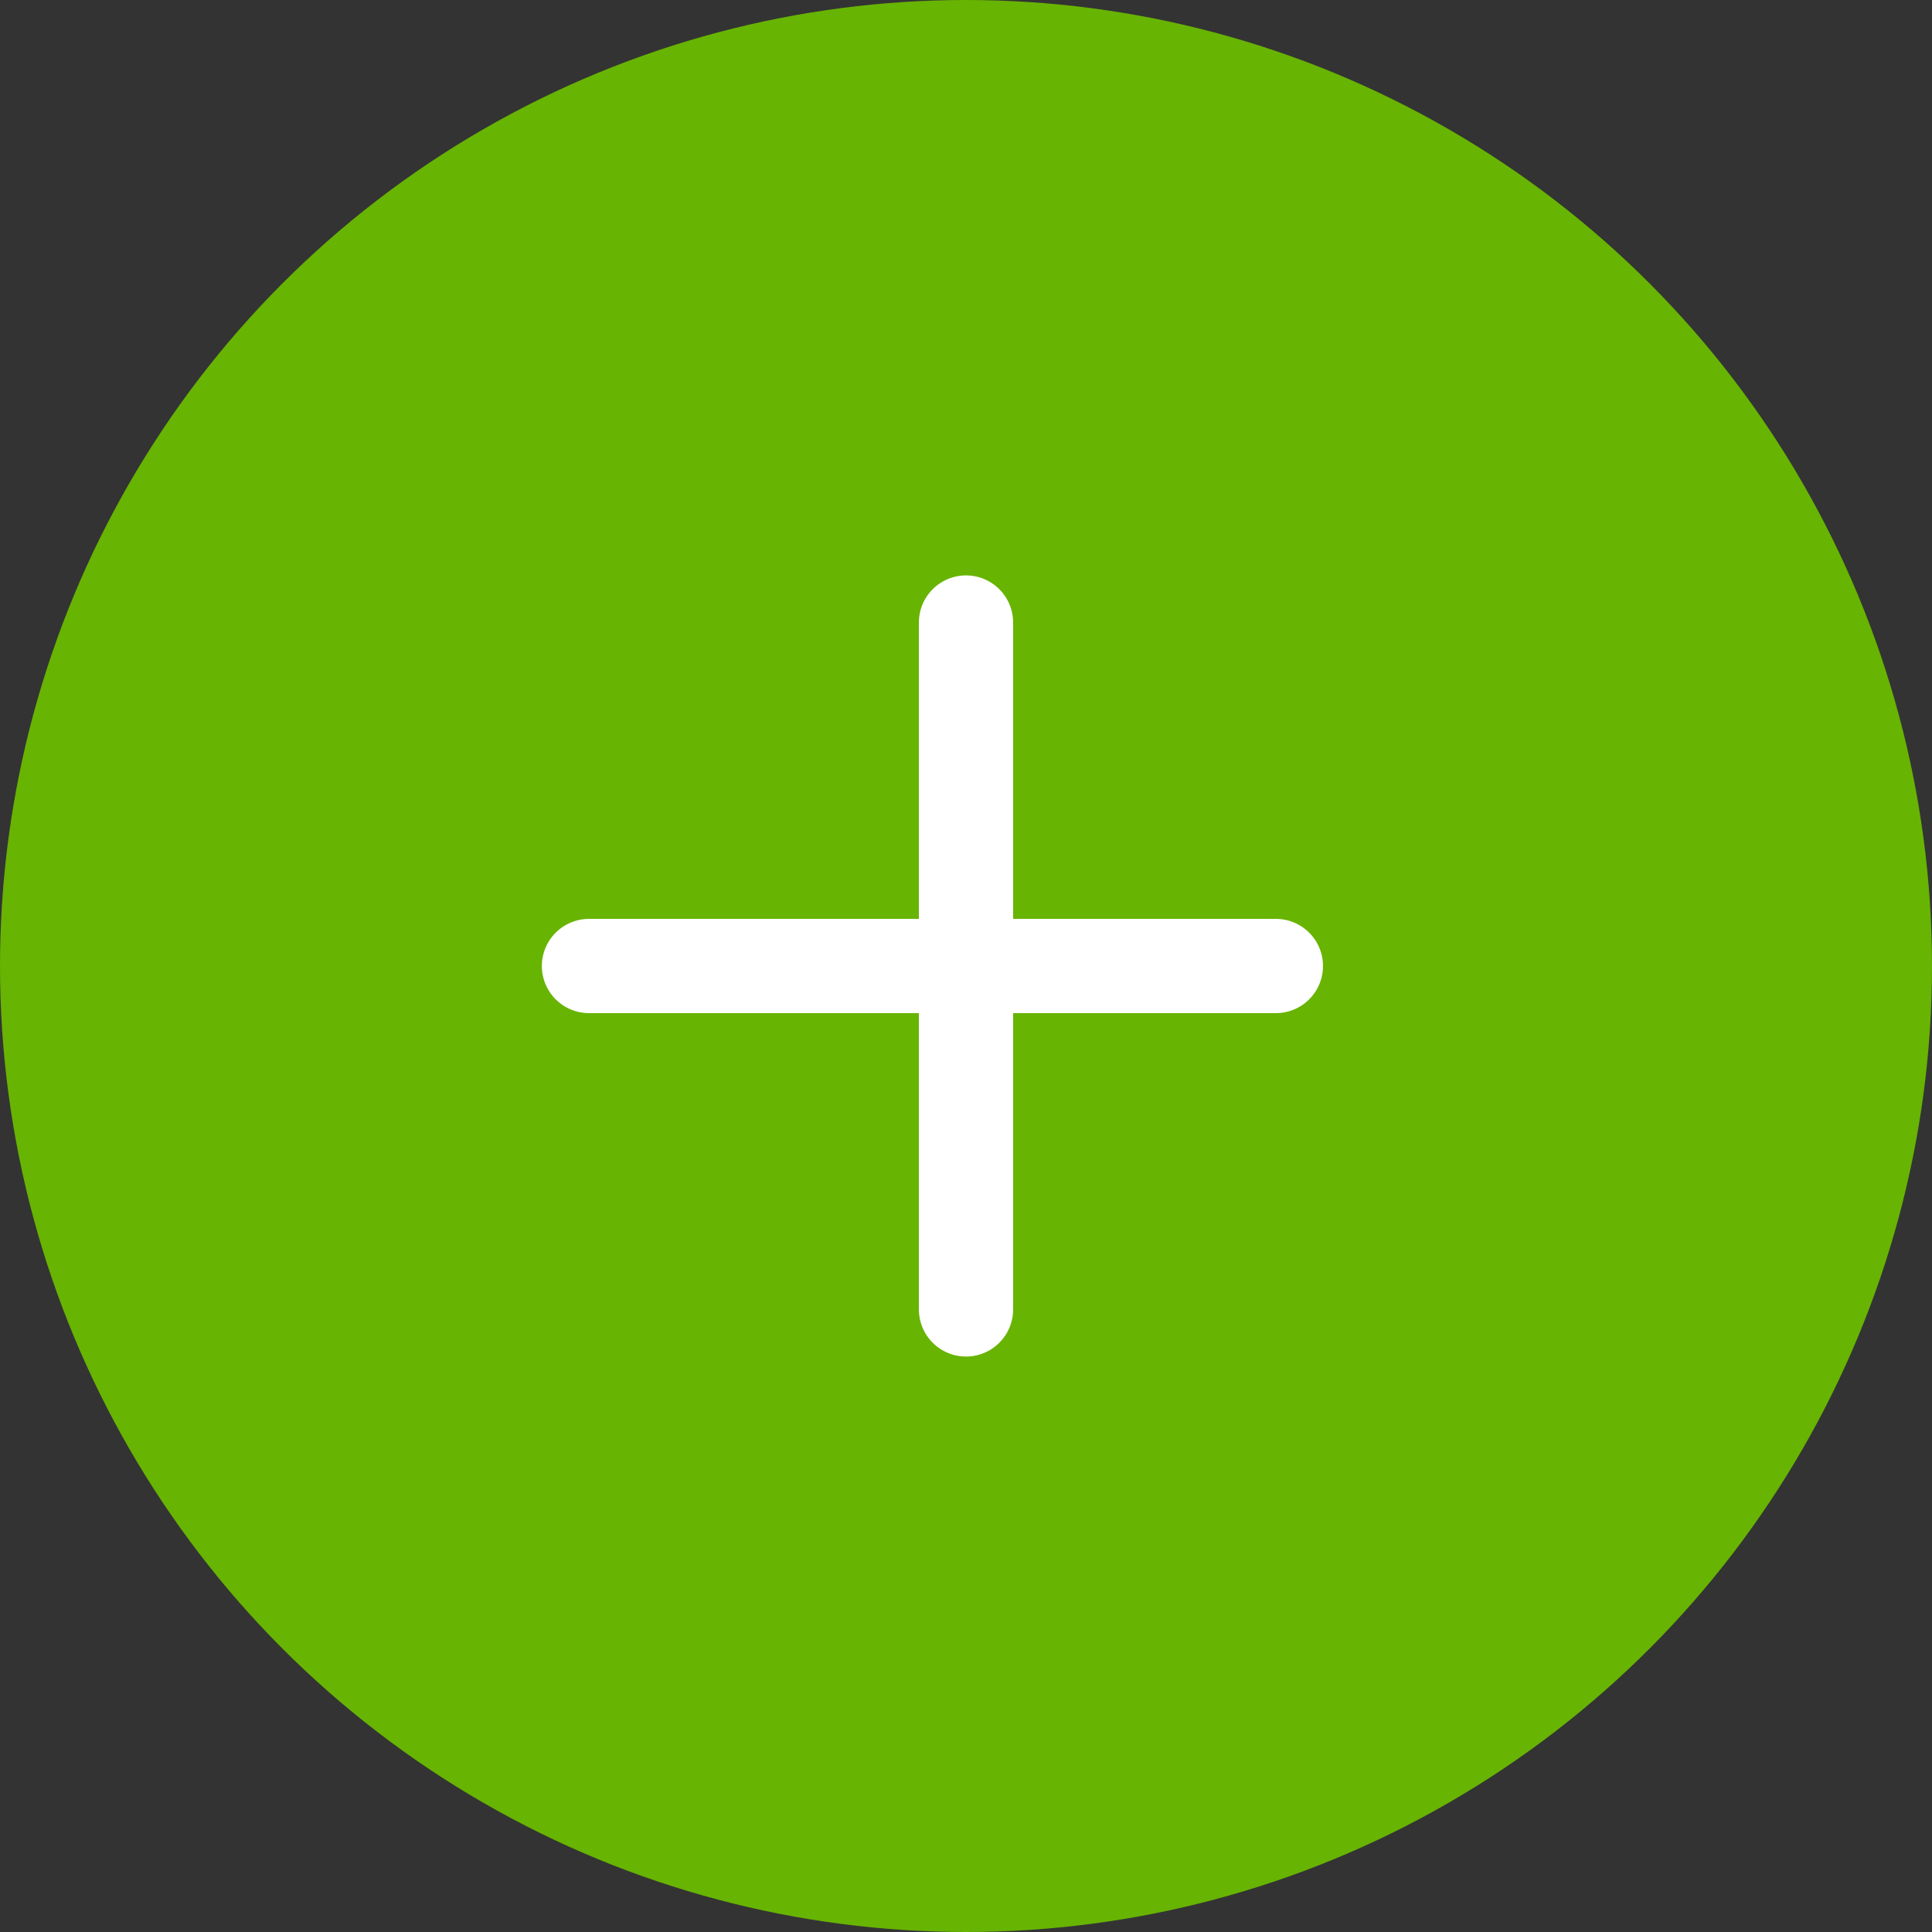 <svg xmlns="http://www.w3.org/2000/svg" width="41" height="41" viewBox="0 0 41 41">
  <rect x="0" y="0" width="41" height="41" fill="#333333" stroke="none"/>
  <g id="btn_plus" transform="translate(-269 -2121)">
    <g id="_ボタン" data-name="＋ボタン" transform="translate(-61 11)">
      <circle id="btn_plus_circle" data-name="楕円形 4" cx="20.5" cy="20.5" r="20.5" transform="translate(330 2110)" fill="#67b402"/>
      <path id="btn_plus_yokoline" data-name="パス 12" d="M334.548,2130.5h14.577" transform="translate(7.951)" fill="none" stroke="#fff" stroke-linecap="round" stroke-width="2"/>
      <path id="btn_plus_tateline" data-name="パス 13" d="M334.548,2130.5h14.577" transform="translate(2481 1788.663) rotate(90)" fill="none" stroke="#fff" stroke-linecap="round" stroke-width="2"/>
    </g>
  </g>
</svg>
